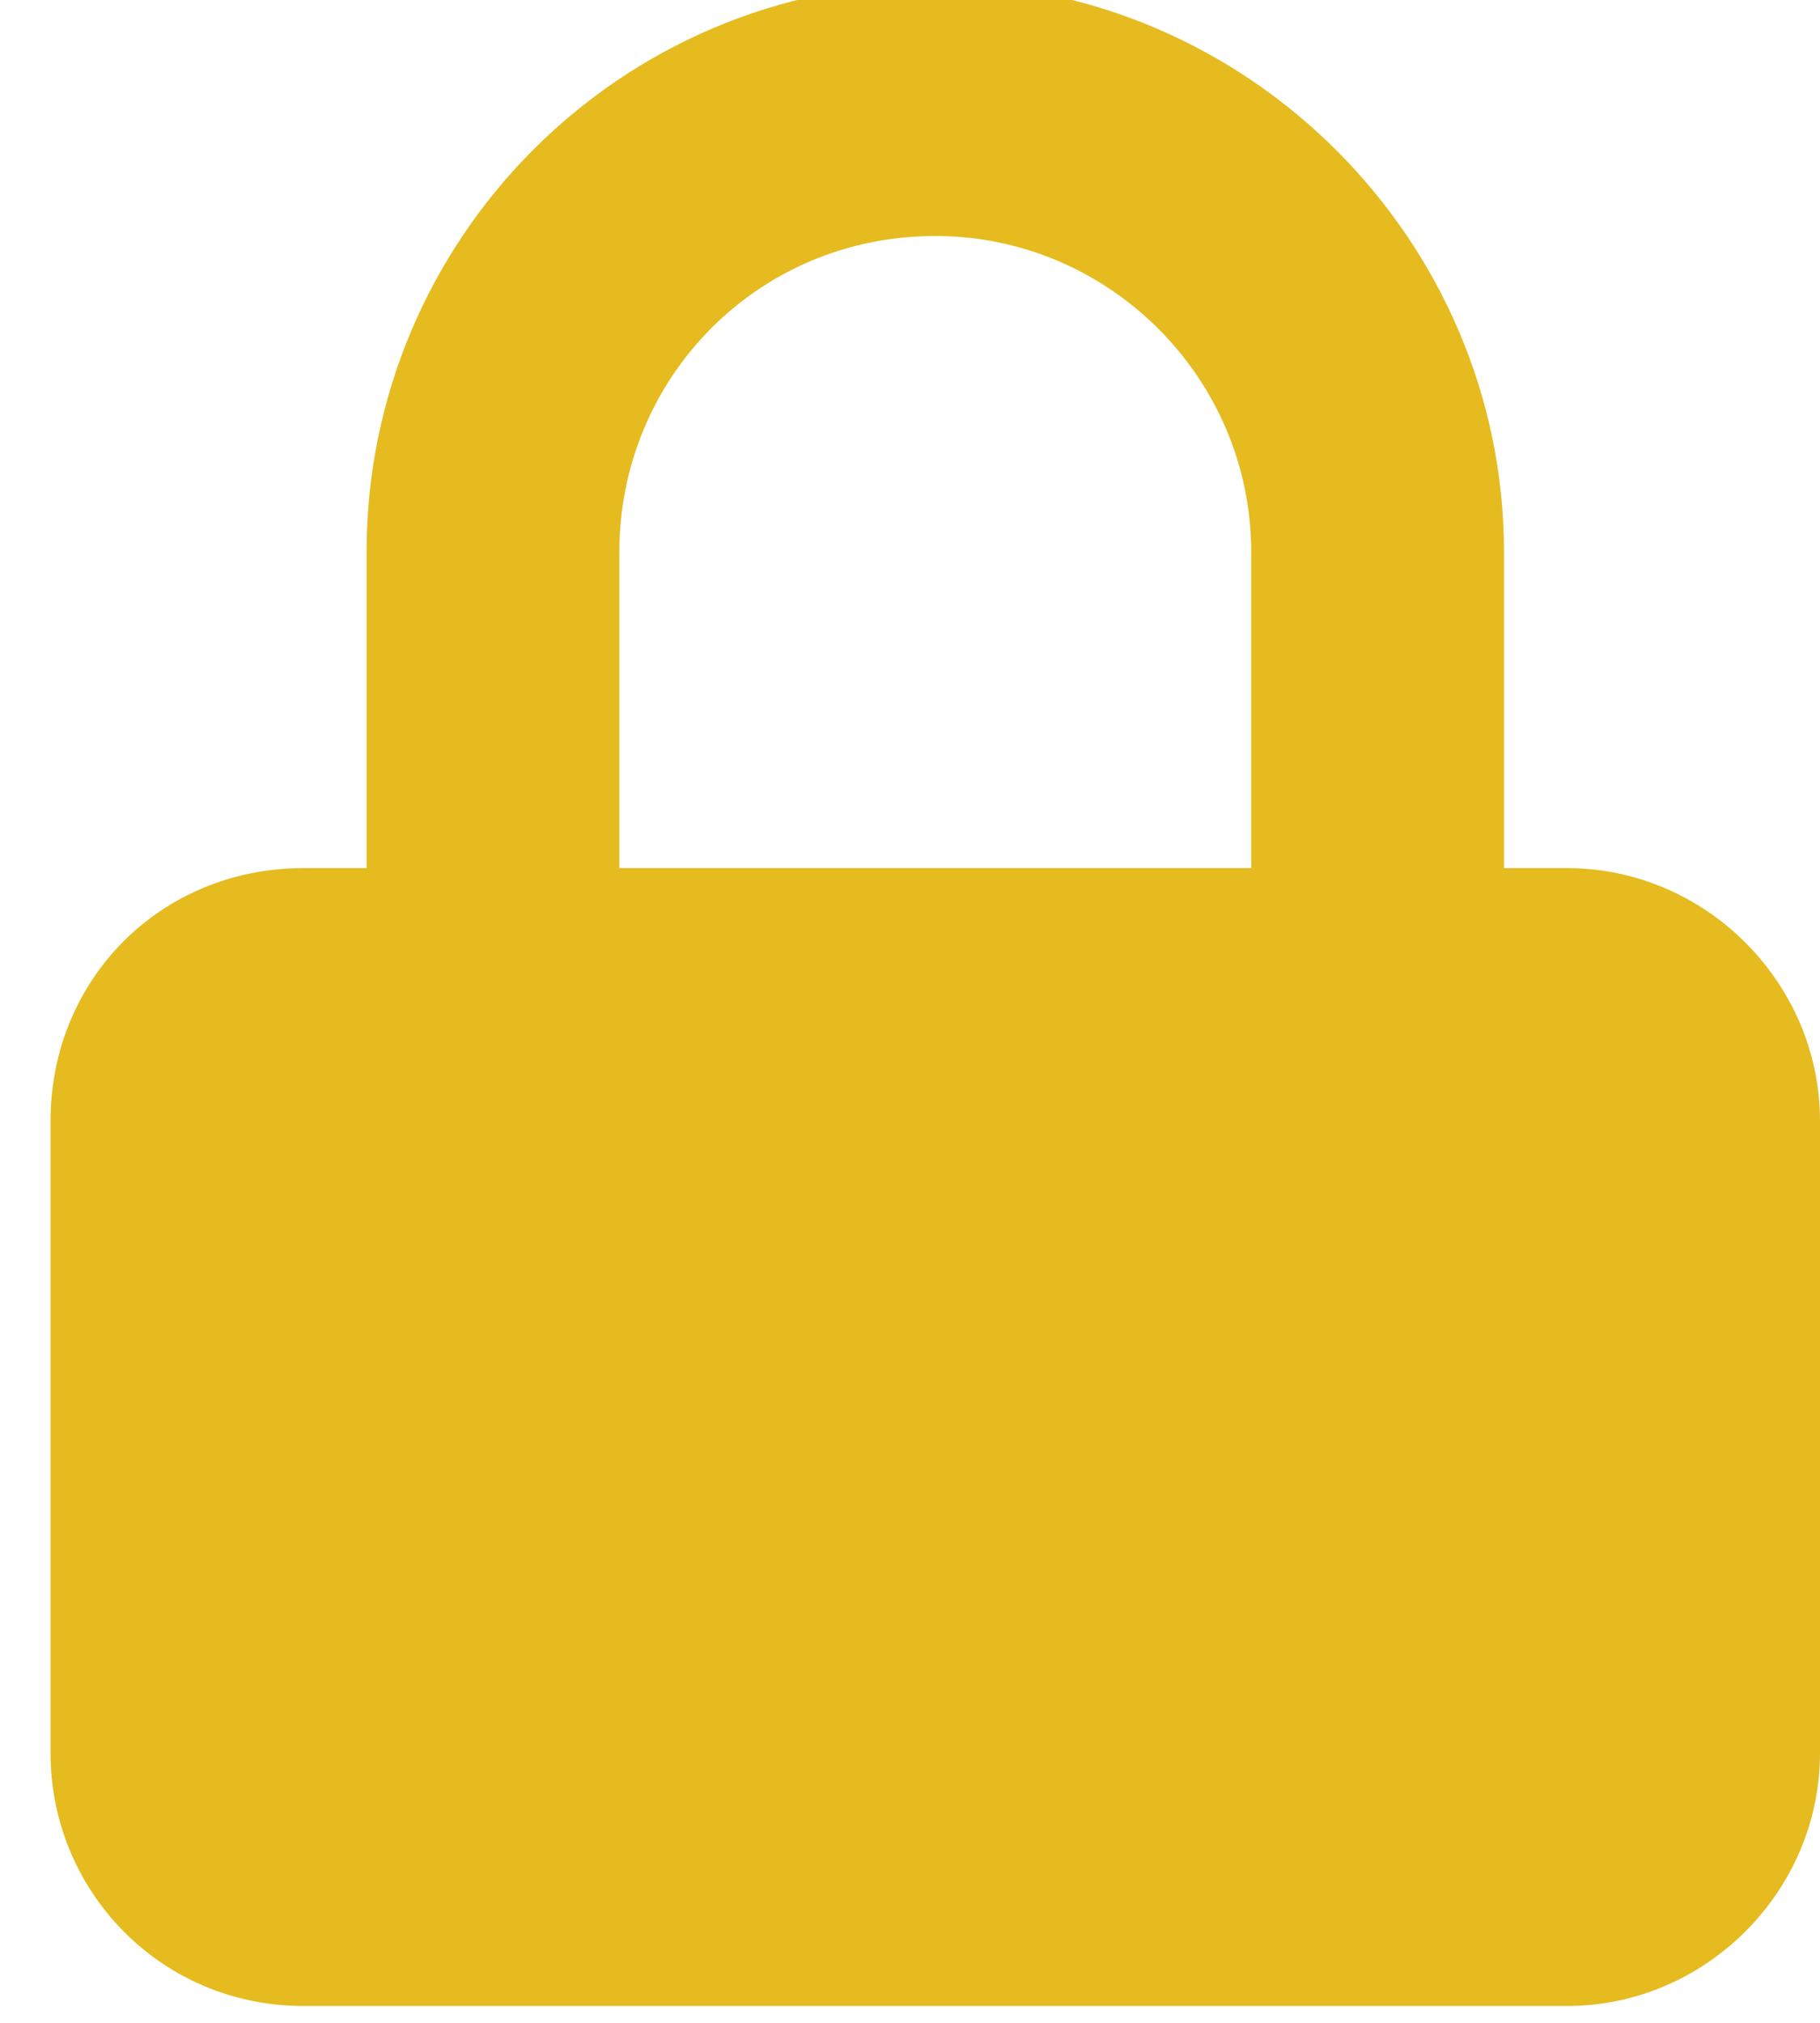 <svg width="27" height="30" viewBox="0 0 27 30" fill="none" xmlns="http://www.w3.org/2000/svg">
<path d="M23.25 12.875H22.312V8.188C22.312 3.559 18.504 -0.25 13.875 -0.25C9.188 -0.25 5.438 3.559 5.438 8.188V12.875H4.5C2.391 12.875 0.75 14.516 0.75 16.625V26C0.75 28.051 2.391 29.75 4.5 29.75H23.25C25.301 29.75 27 28.051 27 26V16.625C27 14.574 25.301 12.875 23.25 12.875ZM9.188 8.188C9.188 5.609 11.238 3.5 13.875 3.5C16.453 3.5 18.562 5.609 18.562 8.188V12.875H9.188V8.188Z" fill="#E5BB20"/>
</svg>
